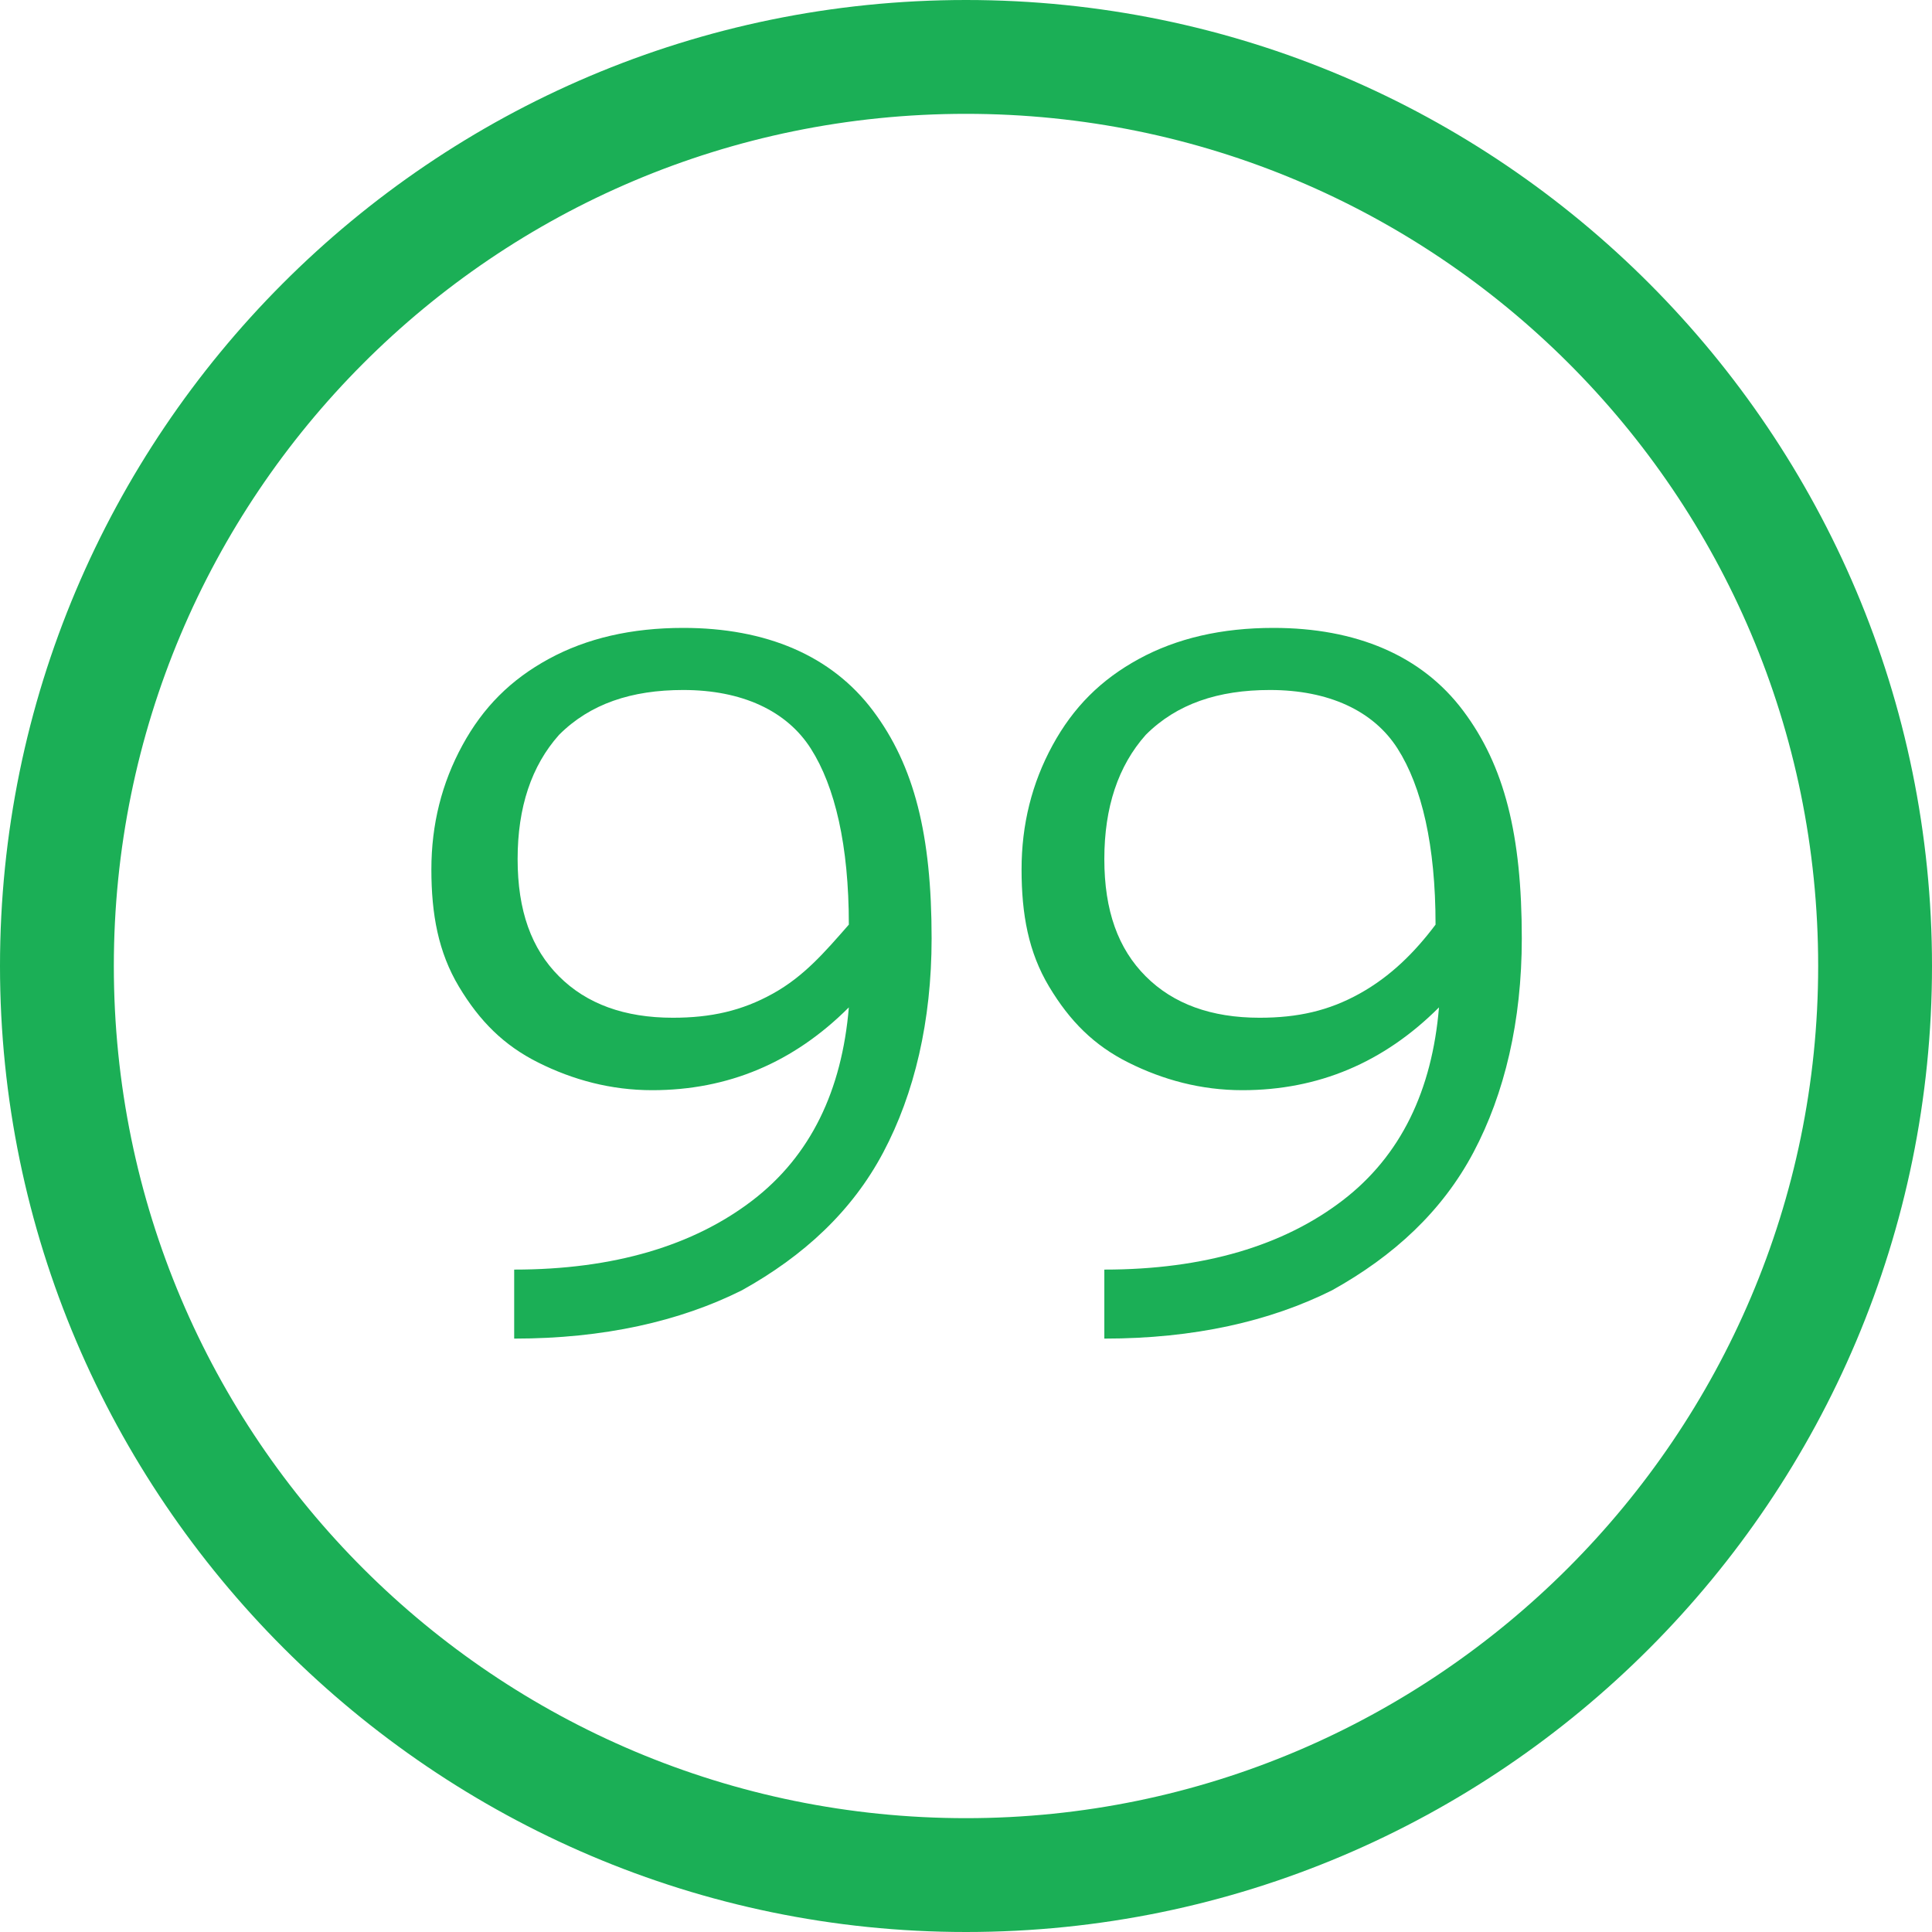<svg width="50" height="50" viewBox="0 0 50 50" fill="none" xmlns="http://www.w3.org/2000/svg">
<g id="Group 8100">
<path id="Vector" d="M25 0C11.161 0 0 11.25 0 25C0 38.75 11.25 50 25 50C38.839 50 50 38.75 50 25C50 11.25 38.839 0 25 0ZM25 47.054C12.857 47.054 2.946 37.232 2.946 25C2.946 12.857 12.768 2.946 25 2.946C37.143 2.946 47.054 12.768 47.054 25C47.054 37.143 37.143 47.054 25 47.054Z" fill="#1BAF56"/>
<g id="Group">
<path id="Vector_2" d="M24.11 24.286C24.11 26.429 23.664 28.304 22.86 29.821C22.057 31.339 20.807 32.5 19.2 33.393C17.593 34.196 15.628 34.643 13.307 34.643V32.857C15.896 32.857 17.95 32.232 19.468 31.071C20.985 29.911 21.789 28.214 21.968 26.071C20.539 27.5 18.843 28.214 16.878 28.214C15.807 28.214 14.825 27.946 13.932 27.5C13.039 27.054 12.414 26.429 11.878 25.536C11.343 24.643 11.164 23.661 11.164 22.5C11.164 21.339 11.432 20.268 11.968 19.286C12.503 18.304 13.218 17.589 14.2 17.054C15.182 16.518 16.343 16.25 17.682 16.25C19.825 16.25 21.521 16.964 22.593 18.393C23.664 19.821 24.11 21.607 24.11 24.286ZM21.968 23.929C21.968 21.875 21.61 20.357 20.985 19.375C20.36 18.393 19.2 17.857 17.682 17.857C16.343 17.857 15.271 18.214 14.468 19.018C13.753 19.821 13.396 20.893 13.396 22.232C13.396 23.571 13.753 24.554 14.468 25.268C15.182 25.982 16.164 26.339 17.414 26.339C18.396 26.339 19.2 26.161 20.003 25.714C20.807 25.268 21.343 24.643 21.968 23.929Z" fill="#1BAF56"/>
<path id="Vector_3" d="M39.384 24.286C39.384 26.429 38.938 28.304 38.134 29.821C37.33 31.339 36.08 32.5 34.473 33.393C32.866 34.196 30.902 34.643 28.58 34.643V32.857C31.17 32.857 33.223 32.232 34.741 31.071C36.259 29.911 37.062 28.214 37.241 26.071C35.812 27.5 34.116 28.214 32.152 28.214C31.08 28.214 30.098 27.946 29.205 27.5C28.312 27.054 27.688 26.429 27.152 25.536C26.616 24.643 26.438 23.661 26.438 22.5C26.438 21.339 26.705 20.268 27.241 19.286C27.777 18.304 28.491 17.589 29.473 17.054C30.455 16.518 31.616 16.25 32.955 16.25C35.098 16.25 36.795 16.964 37.866 18.393C38.938 19.821 39.384 21.607 39.384 24.286ZM37.152 23.929C37.152 21.875 36.795 20.357 36.17 19.375C35.545 18.393 34.384 17.857 32.866 17.857C31.527 17.857 30.455 18.214 29.652 19.018C28.938 19.821 28.58 20.893 28.58 22.232C28.58 23.571 28.938 24.554 29.652 25.268C30.366 25.982 31.348 26.339 32.598 26.339C33.58 26.339 34.384 26.161 35.188 25.714C35.991 25.268 36.616 24.643 37.152 23.929Z" fill="#1BAF56"/>
</g>
</g>
</svg>
